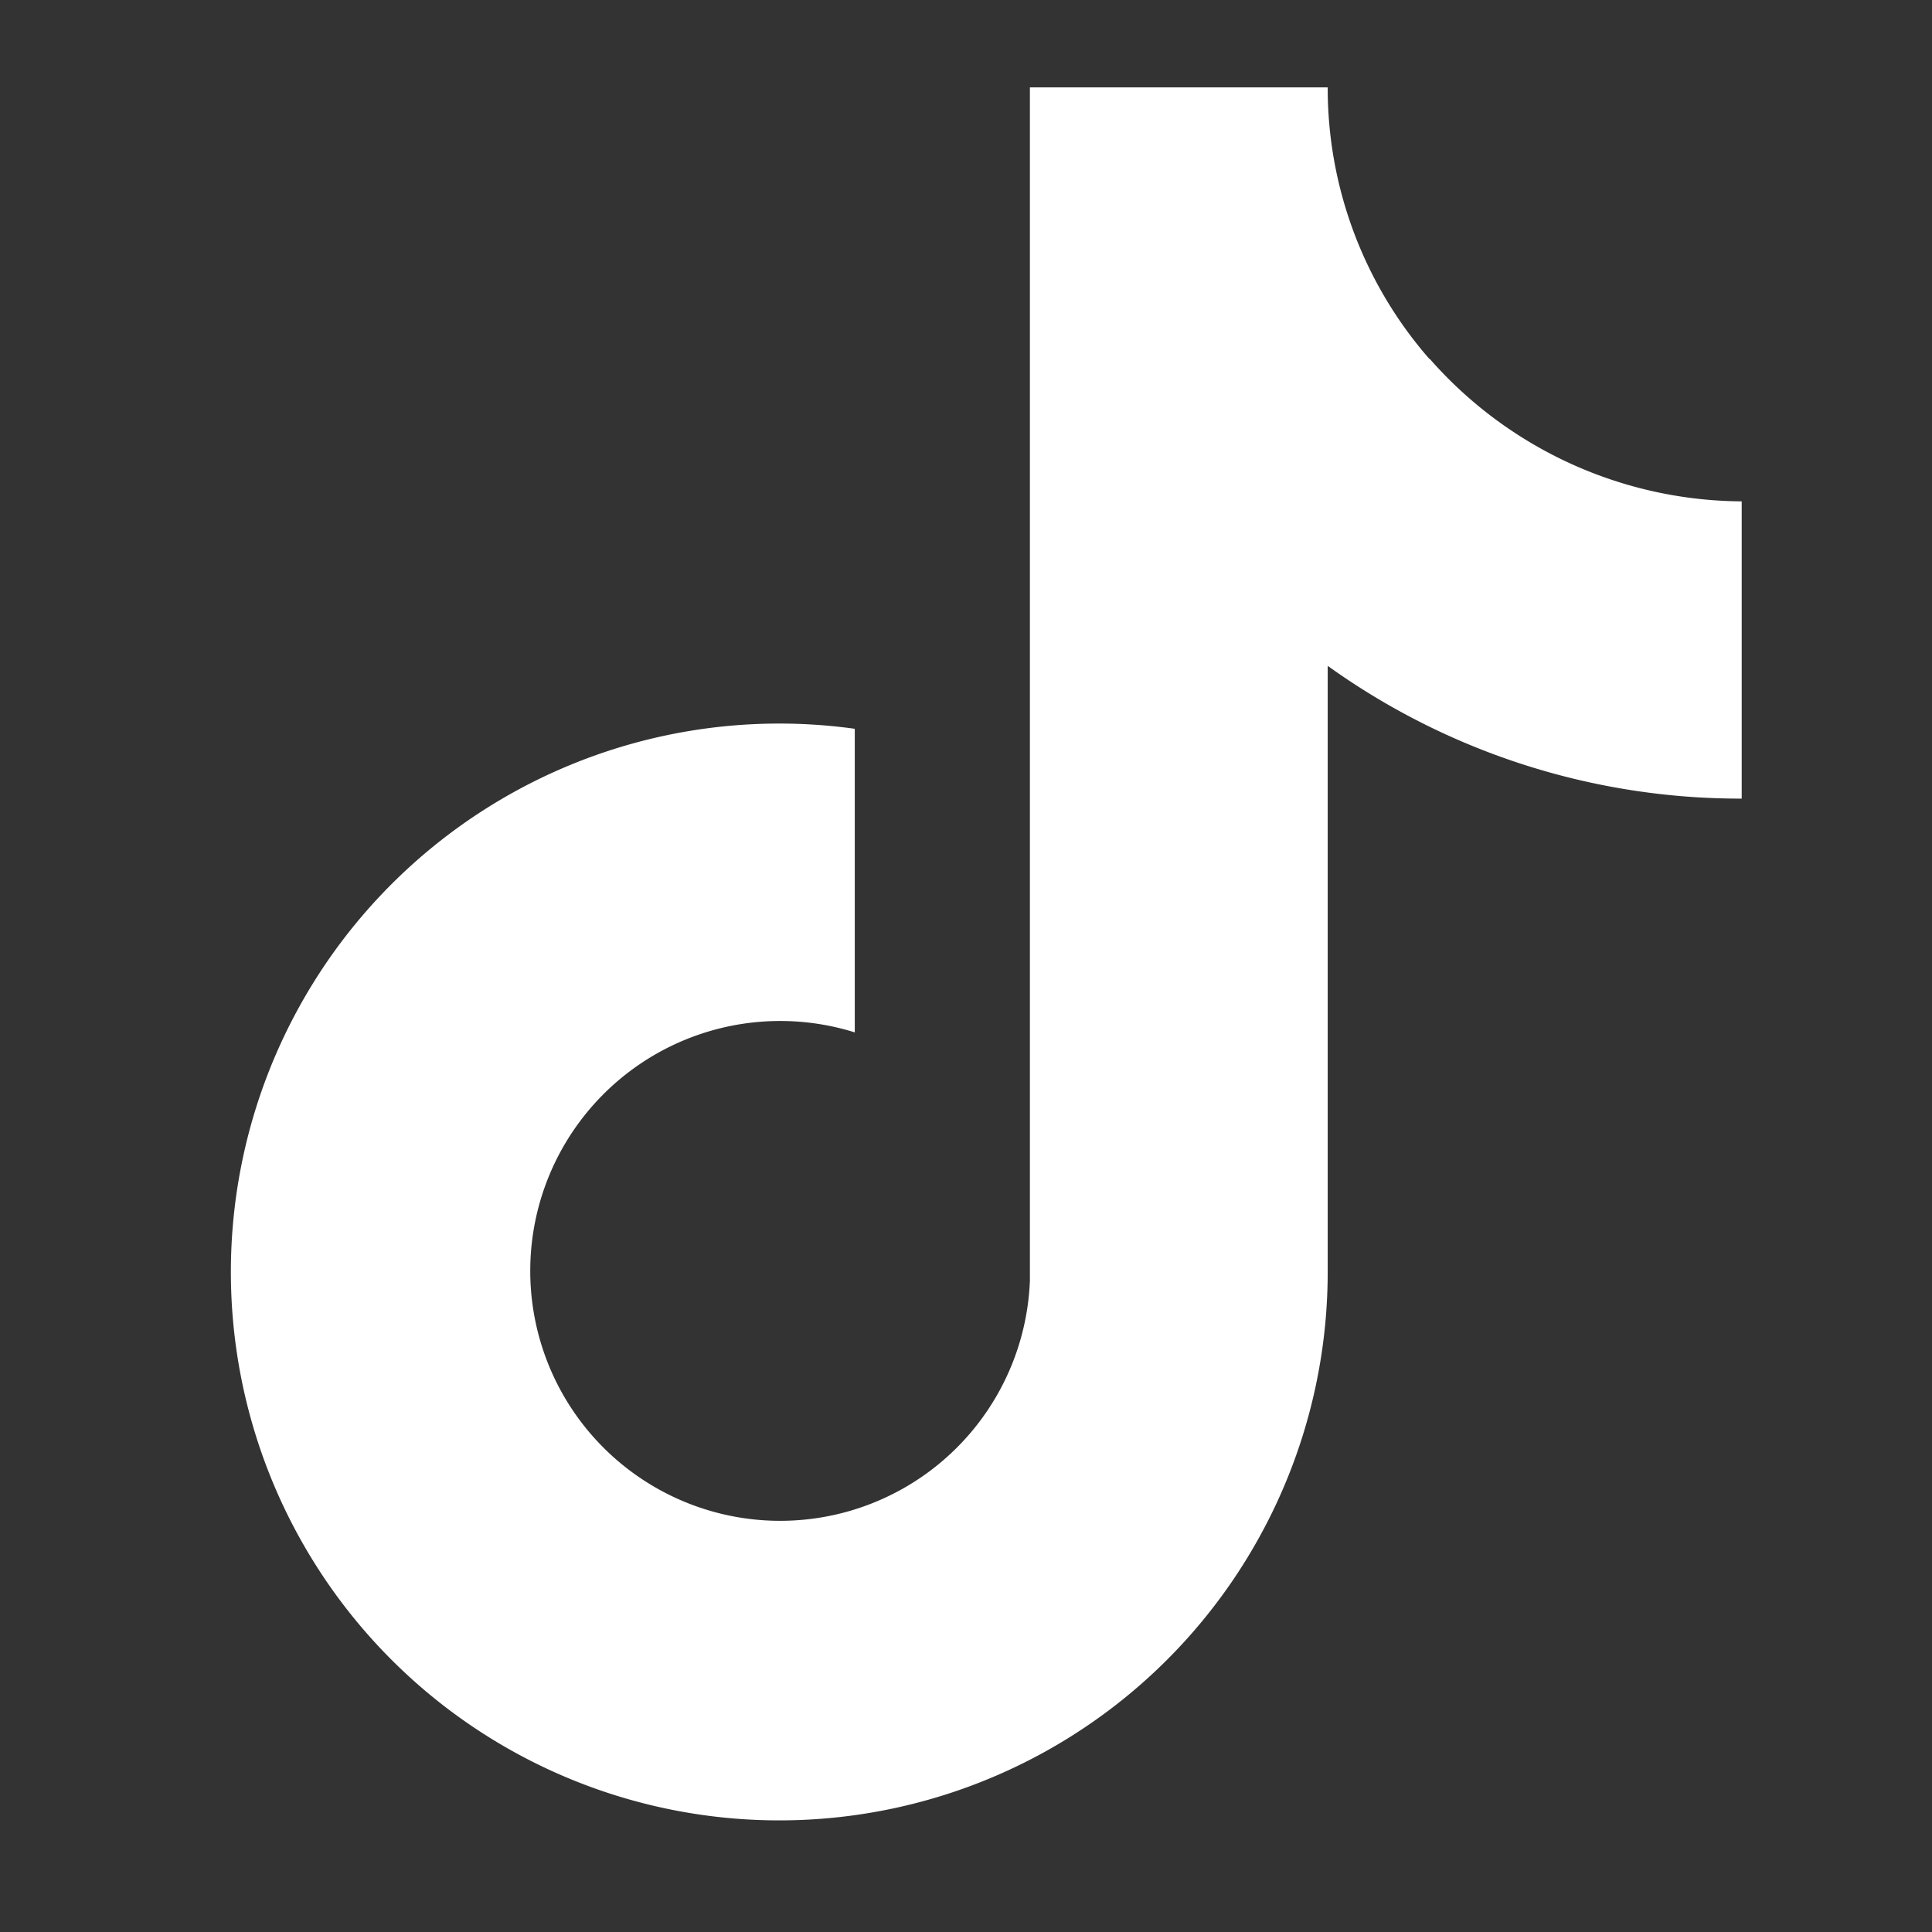 <svg xmlns="http://www.w3.org/2000/svg" width="14" height="14" viewBox="0 0 14 14">
  <rect x="0" y="0" width="14" height="14" fill="#333333" stroke="none"/>
  <g id="Grupo_2" data-name="Grupo 2" transform="translate(-844 -328)">
    <path id="ic--baseline-tiktok_2_" data-name="ic--baseline-tiktok (2)" d="M12.836,4.967h0A2.985,2.985,0,0,1,12.1,3H9.942v8.648a1.811,1.811,0,1,1-1.269-1.8v-2.2A3.974,3.974,0,1,0,12.1,11.579V7.192a5.126,5.126,0,0,0,3,.962V6a3.031,3.031,0,0,1-2.26-1.032" transform="translate(841.521 325.633)" fill="#fff"/>
    <g id="Grupo_1" data-name="Grupo 1">
      <path id="Trazado_1" data-name="Trazado 1" d="M0,0H14V14H0Z" transform="translate(844 328)" fill="none"/>
    </g>
  </g>
</svg>
